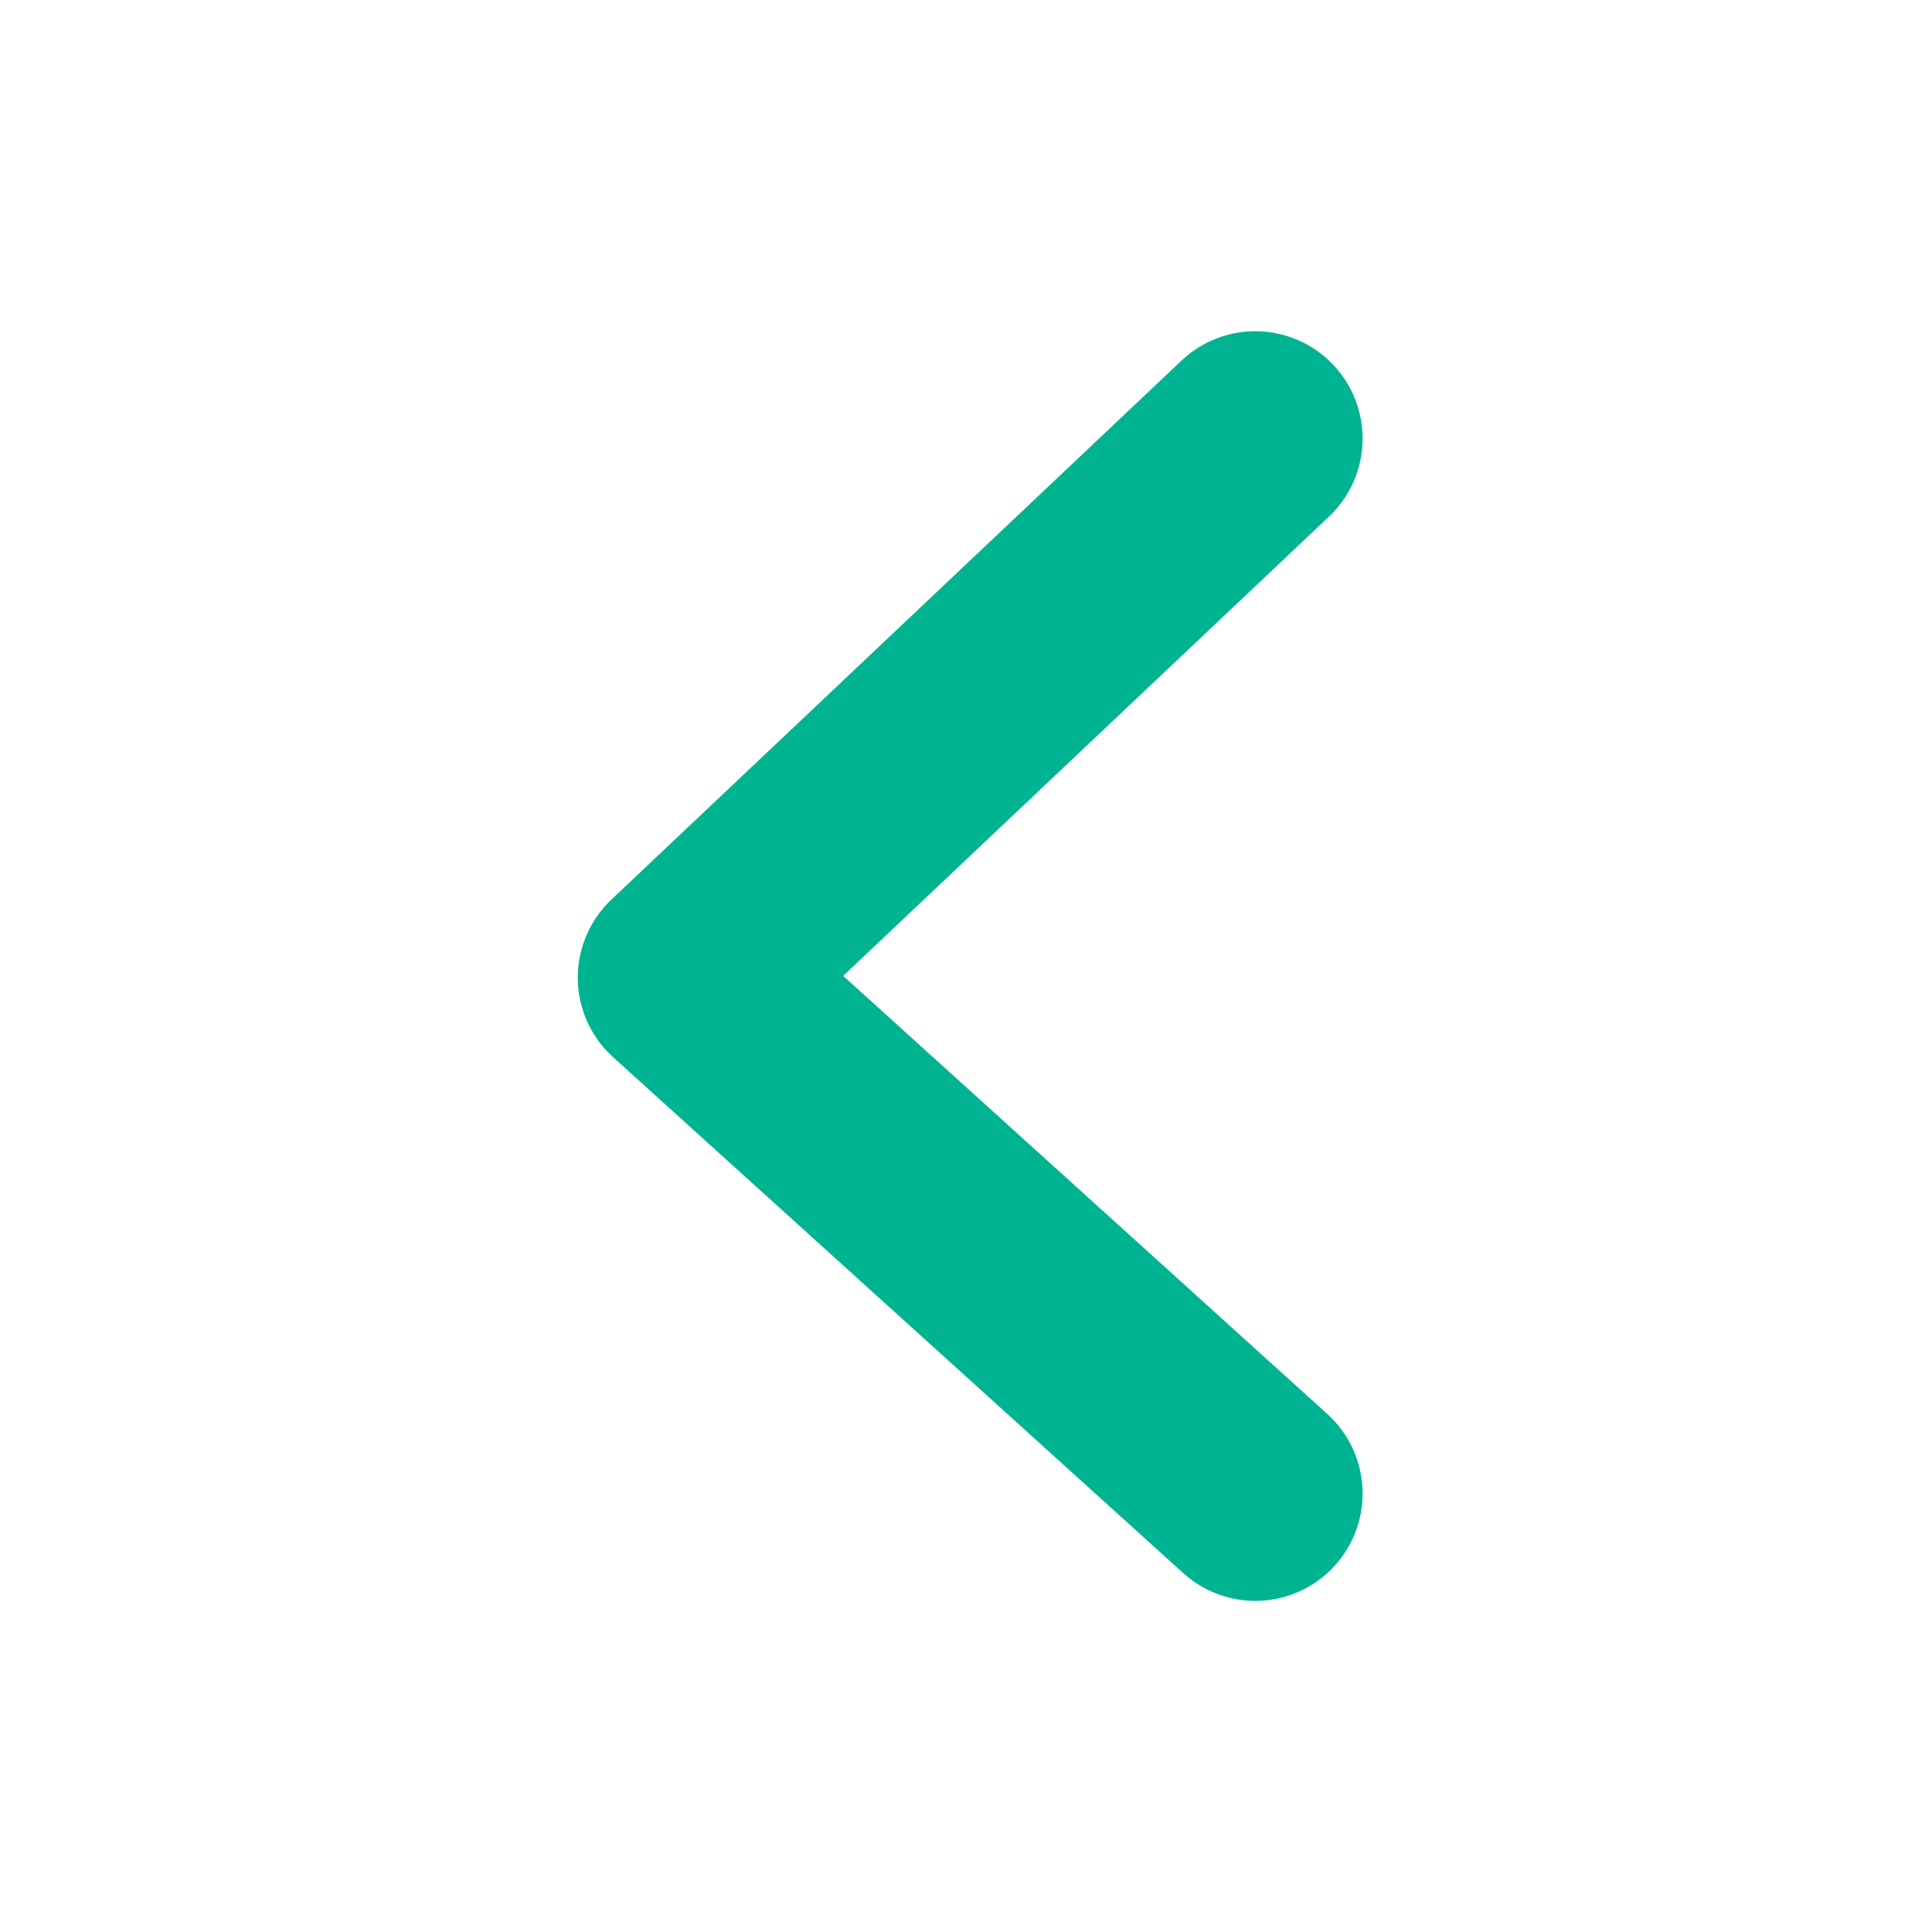 <svg id="btn_backarrow" xmlns="http://www.w3.org/2000/svg" width="18" height="18" viewBox="0 0 18 18">
  <rect id="長方形_2281" data-name="長方形 2281" width="18" height="18" fill="none"/>
  <path id="パス_2506" data-name="パス 2506" d="M249.252-1039.721l-5.312,5.022,5.312,4.807" transform="translate(-237.557 1043.807)" fill="none" stroke="#00b491" stroke-linecap="round" stroke-linejoin="round" stroke-width="2"/>
</svg>

